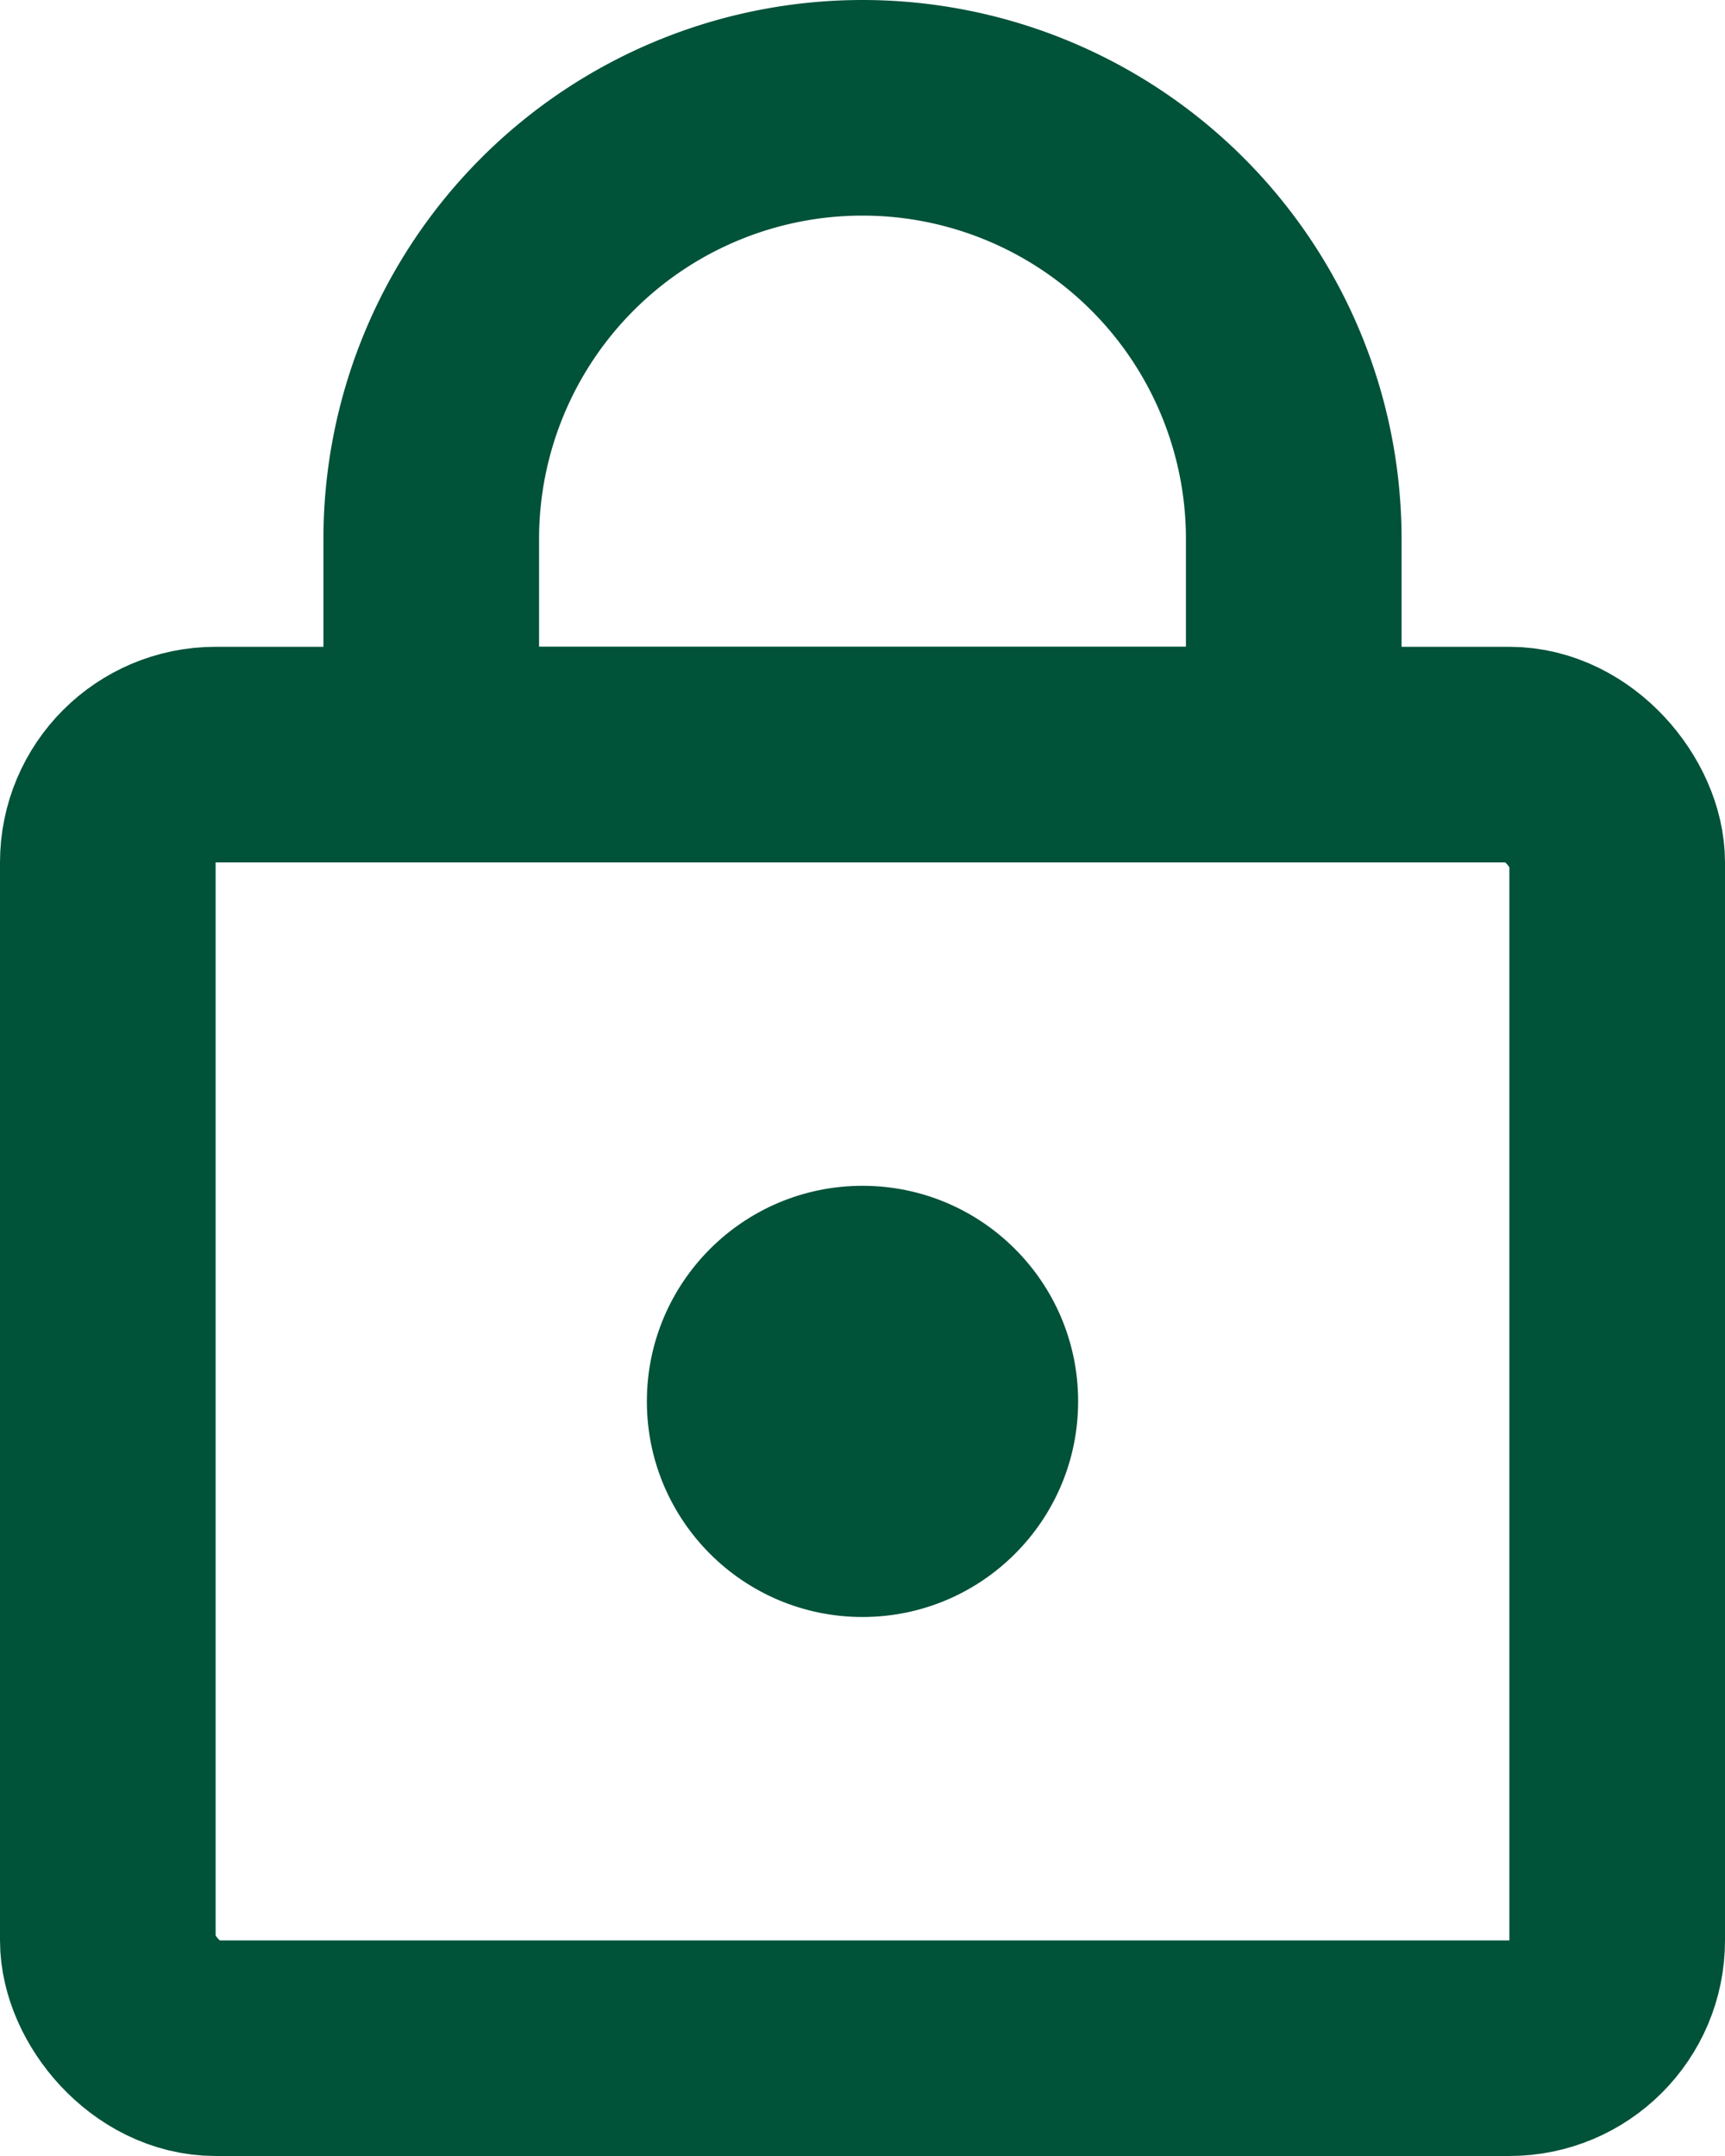 <svg id="Group_2" data-name="Group 2" xmlns="http://www.w3.org/2000/svg" width="16" height="20" viewBox="0 0 16 20">
  <g id="Rectangle" transform="translate(0 6)" fill="none" stroke="#005239" stroke-miterlimit="10" stroke-width="2">
    <rect width="16" height="14" rx="2" stroke="none"/>
    <rect x="1" y="1" width="14" height="12" rx="1" fill="none"/>
  </g>
  <g id="Rectangle-2" data-name="Rectangle" transform="translate(3)" fill="none" stroke="#005239" stroke-miterlimit="10" stroke-width="2">
    <path d="M5,0H5a5,5,0,0,1,5,5V8a0,0,0,0,1,0,0H0A0,0,0,0,1,0,8V5A5,5,0,0,1,5,0Z" stroke="none"/>
    <path d="M5,1H5A4,4,0,0,1,9,5V6.96A.04.04,0,0,1,8.96,7H1.04A.04.04,0,0,1,1,6.96V5A4,4,0,0,1,5,1Z" fill="none"/>
  </g>
  <circle id="Oval" cx="2" cy="2" r="2" transform="translate(6 11)" fill="#005239"/>
</svg>
